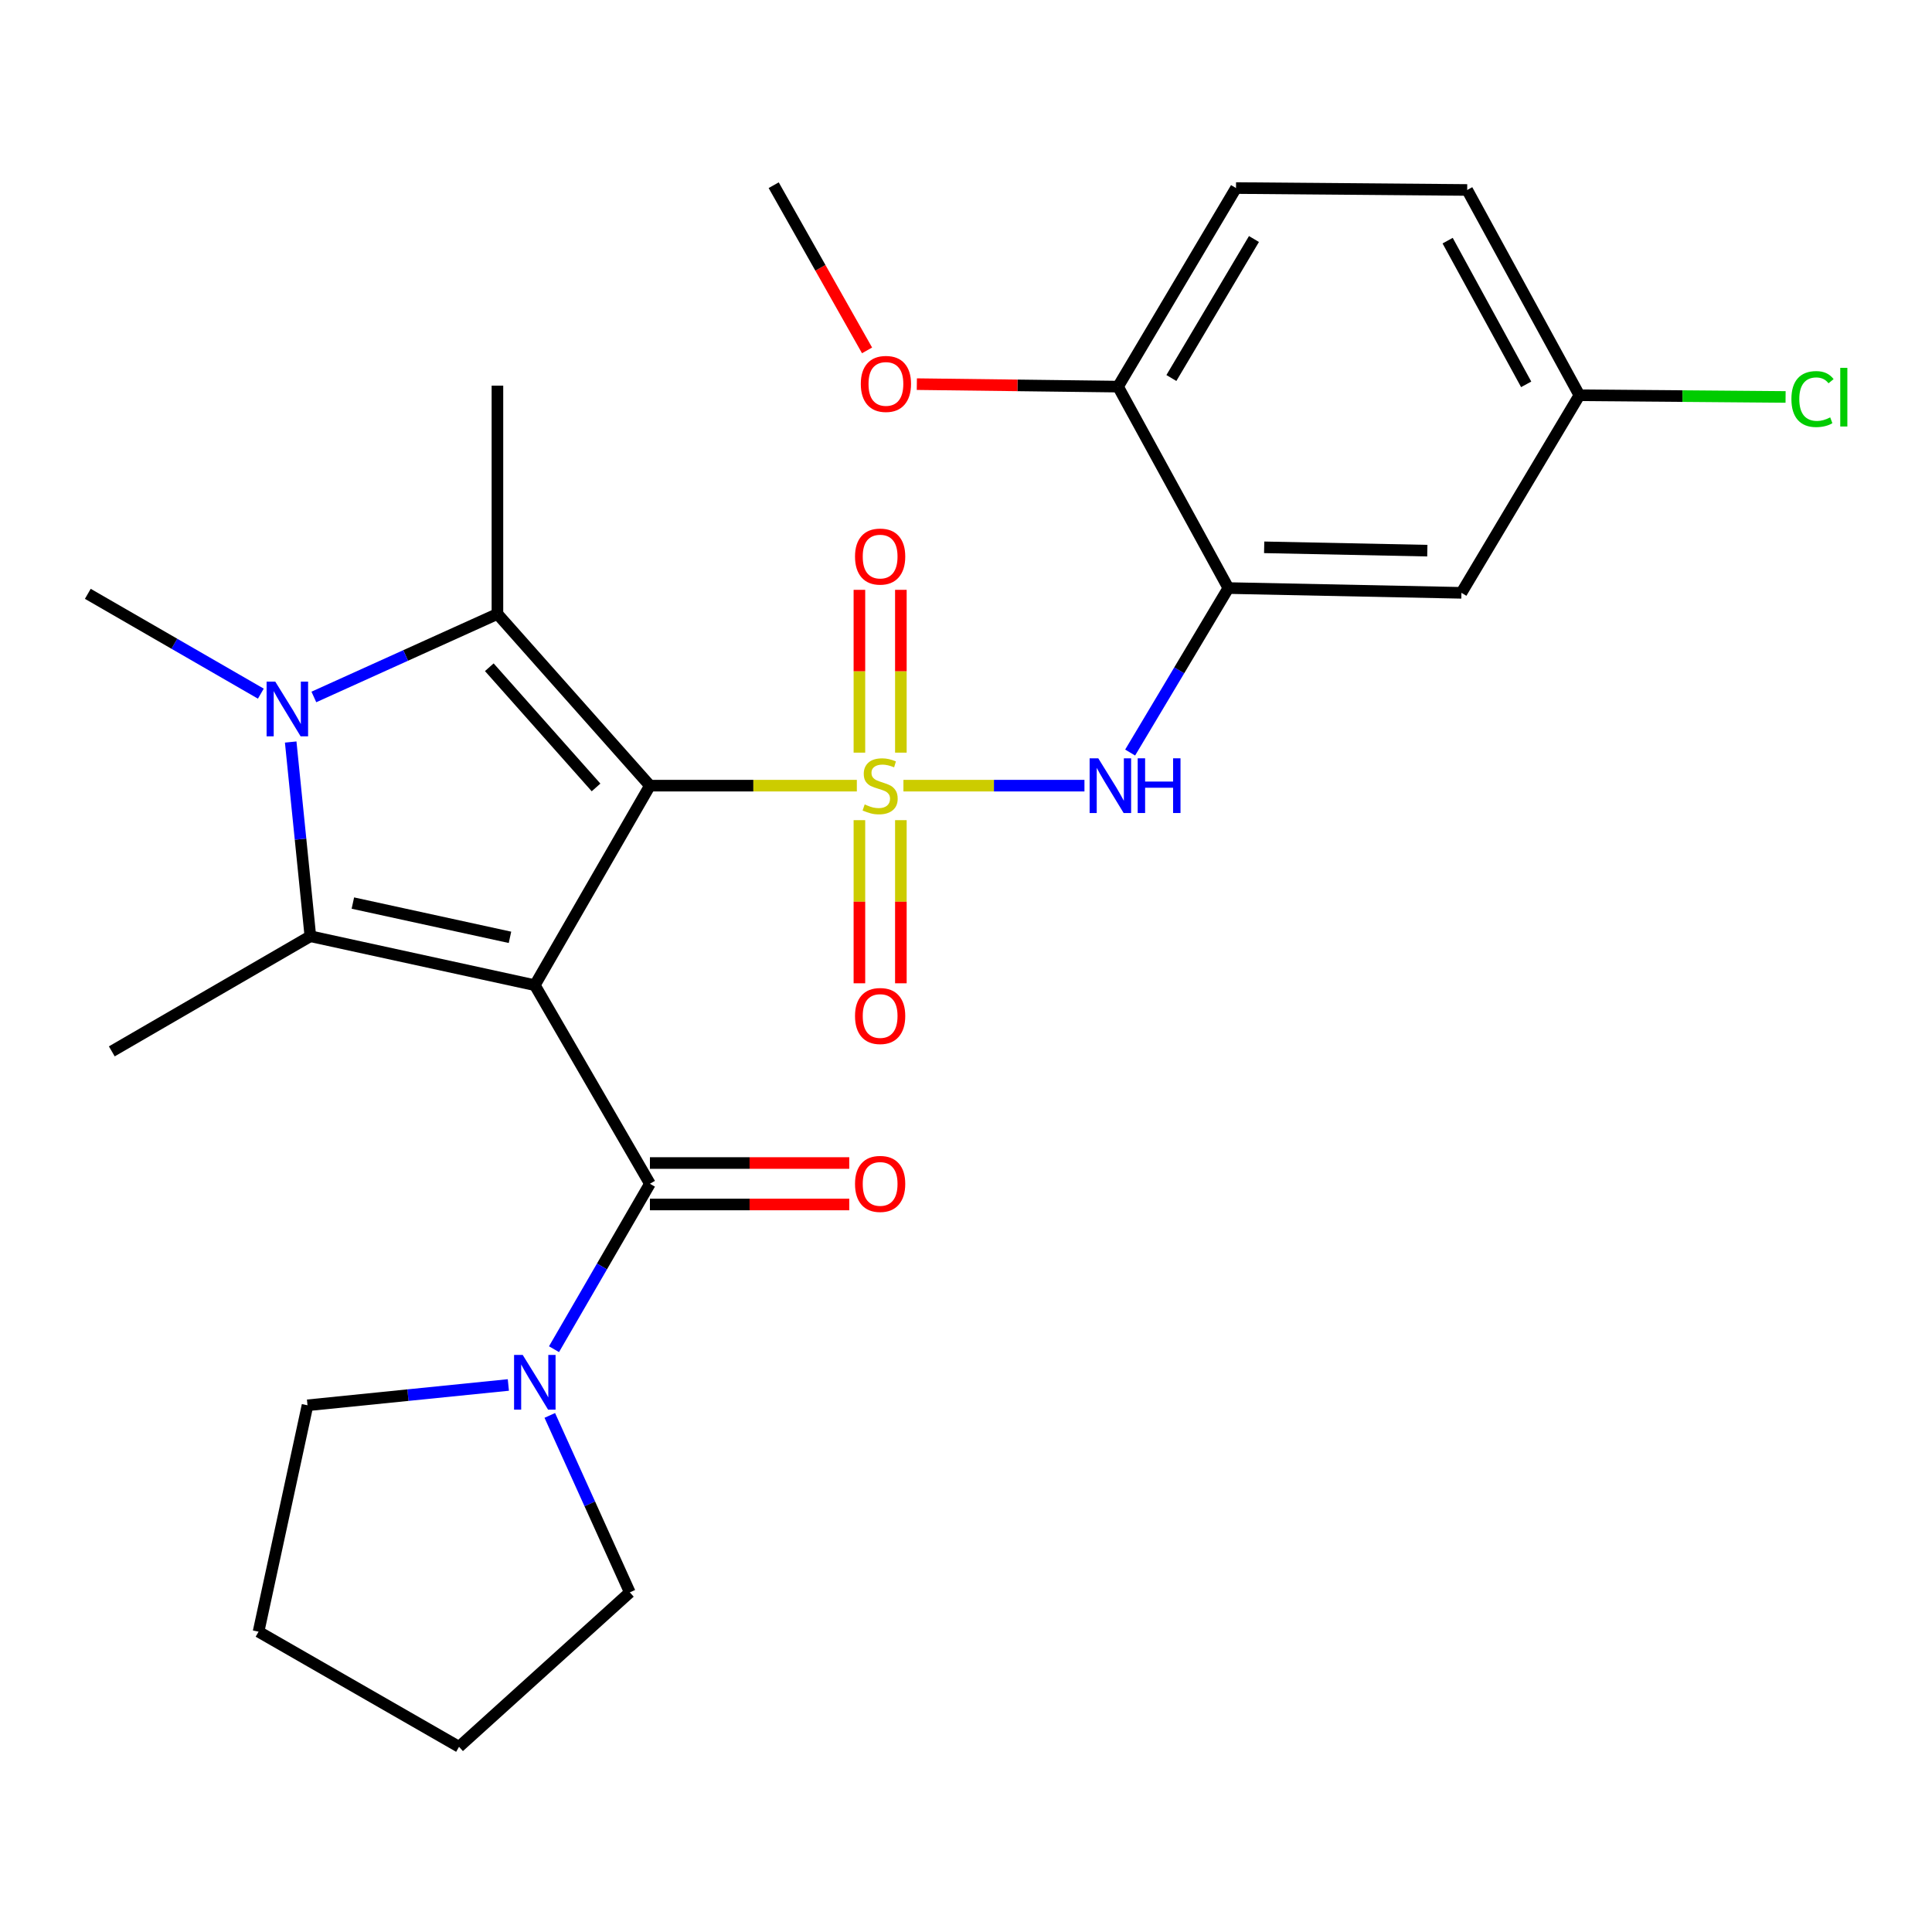 <?xml version='1.0' encoding='iso-8859-1'?>
<svg version='1.1' baseProfile='full'
              xmlns='http://www.w3.org/2000/svg'
                      xmlns:rdkit='http://www.rdkit.org/xml'
                      xmlns:xlink='http://www.w3.org/1999/xlink'
                  xml:space='preserve'
width='1000px' height='1000px' viewBox='0 0 1000 1000'>
<!-- END OF HEADER -->
<rect style='opacity:1.0;fill:#FFFFFF;stroke:none' width='1000' height='1000' x='0' y='0'> </rect>
<path class='bond-0' d='M 336.399,406.655 L 389.948,406.655' style='fill:none;fill-rule:evenodd;stroke:#000000;stroke-width:6px;stroke-linecap:butt;stroke-linejoin:miter;stroke-opacity:1' />
<path class='bond-0' d='M 389.948,406.655 L 443.498,406.655' style='fill:none;fill-rule:evenodd;stroke:#CCCC00;stroke-width:6px;stroke-linecap:butt;stroke-linejoin:miter;stroke-opacity:1' />
<path class='bond-1' d='M 336.399,406.655 L 276.82,509.932' style='fill:none;fill-rule:evenodd;stroke:#000000;stroke-width:6px;stroke-linecap:butt;stroke-linejoin:miter;stroke-opacity:1' />
<path class='bond-2' d='M 336.399,406.655 L 257.469,317.781' style='fill:none;fill-rule:evenodd;stroke:#000000;stroke-width:6px;stroke-linecap:butt;stroke-linejoin:miter;stroke-opacity:1' />
<path class='bond-2' d='M 308.513,407.575 L 253.262,345.364' style='fill:none;fill-rule:evenodd;stroke:#000000;stroke-width:6px;stroke-linecap:butt;stroke-linejoin:miter;stroke-opacity:1' />
<path class='bond-6' d='M 467.616,406.655 L 514.463,406.655' style='fill:none;fill-rule:evenodd;stroke:#CCCC00;stroke-width:6px;stroke-linecap:butt;stroke-linejoin:miter;stroke-opacity:1' />
<path class='bond-6' d='M 514.463,406.655 L 561.309,406.655' style='fill:none;fill-rule:evenodd;stroke:#0000FF;stroke-width:6px;stroke-linecap:butt;stroke-linejoin:miter;stroke-opacity:1' />
<path class='bond-9' d='M 466.287,389.569 L 466.287,347.433' style='fill:none;fill-rule:evenodd;stroke:#CCCC00;stroke-width:6px;stroke-linecap:butt;stroke-linejoin:miter;stroke-opacity:1' />
<path class='bond-9' d='M 466.287,347.433 L 466.287,305.297' style='fill:none;fill-rule:evenodd;stroke:#FF0000;stroke-width:6px;stroke-linecap:butt;stroke-linejoin:miter;stroke-opacity:1' />
<path class='bond-9' d='M 444.826,389.569 L 444.826,347.433' style='fill:none;fill-rule:evenodd;stroke:#CCCC00;stroke-width:6px;stroke-linecap:butt;stroke-linejoin:miter;stroke-opacity:1' />
<path class='bond-9' d='M 444.826,347.433 L 444.826,305.297' style='fill:none;fill-rule:evenodd;stroke:#FF0000;stroke-width:6px;stroke-linecap:butt;stroke-linejoin:miter;stroke-opacity:1' />
<path class='bond-10' d='M 444.826,424.514 L 444.826,466.731' style='fill:none;fill-rule:evenodd;stroke:#CCCC00;stroke-width:6px;stroke-linecap:butt;stroke-linejoin:miter;stroke-opacity:1' />
<path class='bond-10' d='M 444.826,466.731 L 444.826,508.949' style='fill:none;fill-rule:evenodd;stroke:#FF0000;stroke-width:6px;stroke-linecap:butt;stroke-linejoin:miter;stroke-opacity:1' />
<path class='bond-10' d='M 466.287,424.514 L 466.287,466.731' style='fill:none;fill-rule:evenodd;stroke:#CCCC00;stroke-width:6px;stroke-linecap:butt;stroke-linejoin:miter;stroke-opacity:1' />
<path class='bond-10' d='M 466.287,466.731 L 466.287,508.949' style='fill:none;fill-rule:evenodd;stroke:#FF0000;stroke-width:6px;stroke-linecap:butt;stroke-linejoin:miter;stroke-opacity:1' />
<path class='bond-3' d='M 276.82,509.932 L 160.642,484.596' style='fill:none;fill-rule:evenodd;stroke:#000000;stroke-width:6px;stroke-linecap:butt;stroke-linejoin:miter;stroke-opacity:1' />
<path class='bond-3' d='M 263.966,485.163 L 182.642,467.427' style='fill:none;fill-rule:evenodd;stroke:#000000;stroke-width:6px;stroke-linecap:butt;stroke-linejoin:miter;stroke-opacity:1' />
<path class='bond-5' d='M 276.82,509.932 L 336.399,612.708' style='fill:none;fill-rule:evenodd;stroke:#000000;stroke-width:6px;stroke-linecap:butt;stroke-linejoin:miter;stroke-opacity:1' />
<path class='bond-4' d='M 257.469,317.781 L 209.962,339.264' style='fill:none;fill-rule:evenodd;stroke:#000000;stroke-width:6px;stroke-linecap:butt;stroke-linejoin:miter;stroke-opacity:1' />
<path class='bond-4' d='M 209.962,339.264 L 162.455,360.746' style='fill:none;fill-rule:evenodd;stroke:#0000FF;stroke-width:6px;stroke-linecap:butt;stroke-linejoin:miter;stroke-opacity:1' />
<path class='bond-18' d='M 257.469,317.781 L 257.469,199.613' style='fill:none;fill-rule:evenodd;stroke:#000000;stroke-width:6px;stroke-linecap:butt;stroke-linejoin:miter;stroke-opacity:1' />
<path class='bond-17' d='M 160.642,484.596 L 57.866,544.187' style='fill:none;fill-rule:evenodd;stroke:#000000;stroke-width:6px;stroke-linecap:butt;stroke-linejoin:miter;stroke-opacity:1' />
<path class='bond-27' d='M 160.642,484.596 L 155.553,434.332' style='fill:none;fill-rule:evenodd;stroke:#000000;stroke-width:6px;stroke-linecap:butt;stroke-linejoin:miter;stroke-opacity:1' />
<path class='bond-27' d='M 155.553,434.332 L 150.464,384.068' style='fill:none;fill-rule:evenodd;stroke:#0000FF;stroke-width:6px;stroke-linecap:butt;stroke-linejoin:miter;stroke-opacity:1' />
<path class='bond-16' d='M 135.01,359.035 L 90.233,333.198' style='fill:none;fill-rule:evenodd;stroke:#0000FF;stroke-width:6px;stroke-linecap:butt;stroke-linejoin:miter;stroke-opacity:1' />
<path class='bond-16' d='M 90.233,333.198 L 45.455,307.361' style='fill:none;fill-rule:evenodd;stroke:#000000;stroke-width:6px;stroke-linecap:butt;stroke-linejoin:miter;stroke-opacity:1' />
<path class='bond-8' d='M 336.399,612.708 L 311.575,655.525' style='fill:none;fill-rule:evenodd;stroke:#000000;stroke-width:6px;stroke-linecap:butt;stroke-linejoin:miter;stroke-opacity:1' />
<path class='bond-8' d='M 311.575,655.525 L 286.751,698.342' style='fill:none;fill-rule:evenodd;stroke:#0000FF;stroke-width:6px;stroke-linecap:butt;stroke-linejoin:miter;stroke-opacity:1' />
<path class='bond-13' d='M 336.399,623.438 L 387.988,623.438' style='fill:none;fill-rule:evenodd;stroke:#000000;stroke-width:6px;stroke-linecap:butt;stroke-linejoin:miter;stroke-opacity:1' />
<path class='bond-13' d='M 387.988,623.438 L 439.578,623.438' style='fill:none;fill-rule:evenodd;stroke:#FF0000;stroke-width:6px;stroke-linecap:butt;stroke-linejoin:miter;stroke-opacity:1' />
<path class='bond-13' d='M 336.399,601.977 L 387.988,601.977' style='fill:none;fill-rule:evenodd;stroke:#000000;stroke-width:6px;stroke-linecap:butt;stroke-linejoin:miter;stroke-opacity:1' />
<path class='bond-13' d='M 387.988,601.977 L 439.578,601.977' style='fill:none;fill-rule:evenodd;stroke:#FF0000;stroke-width:6px;stroke-linecap:butt;stroke-linejoin:miter;stroke-opacity:1' />
<path class='bond-7' d='M 584.96,389.517 L 610.378,346.949' style='fill:none;fill-rule:evenodd;stroke:#0000FF;stroke-width:6px;stroke-linecap:butt;stroke-linejoin:miter;stroke-opacity:1' />
<path class='bond-7' d='M 610.378,346.949 L 635.796,304.38' style='fill:none;fill-rule:evenodd;stroke:#000000;stroke-width:6px;stroke-linecap:butt;stroke-linejoin:miter;stroke-opacity:1' />
<path class='bond-11' d='M 635.796,304.38 L 756.433,306.848' style='fill:none;fill-rule:evenodd;stroke:#000000;stroke-width:6px;stroke-linecap:butt;stroke-linejoin:miter;stroke-opacity:1' />
<path class='bond-11' d='M 654.331,283.293 L 738.776,285.021' style='fill:none;fill-rule:evenodd;stroke:#000000;stroke-width:6px;stroke-linecap:butt;stroke-linejoin:miter;stroke-opacity:1' />
<path class='bond-12' d='M 635.796,304.38 L 578.697,200.114' style='fill:none;fill-rule:evenodd;stroke:#000000;stroke-width:6px;stroke-linecap:butt;stroke-linejoin:miter;stroke-opacity:1' />
<path class='bond-22' d='M 263.123,716.858 L 211.144,722.121' style='fill:none;fill-rule:evenodd;stroke:#0000FF;stroke-width:6px;stroke-linecap:butt;stroke-linejoin:miter;stroke-opacity:1' />
<path class='bond-22' d='M 211.144,722.121 L 159.164,727.383' style='fill:none;fill-rule:evenodd;stroke:#000000;stroke-width:6px;stroke-linecap:butt;stroke-linejoin:miter;stroke-opacity:1' />
<path class='bond-23' d='M 284.572,732.615 L 305.281,778.412' style='fill:none;fill-rule:evenodd;stroke:#0000FF;stroke-width:6px;stroke-linecap:butt;stroke-linejoin:miter;stroke-opacity:1' />
<path class='bond-23' d='M 305.281,778.412 L 325.99,824.209' style='fill:none;fill-rule:evenodd;stroke:#000000;stroke-width:6px;stroke-linecap:butt;stroke-linejoin:miter;stroke-opacity:1' />
<path class='bond-15' d='M 756.433,306.848 L 817.49,204.585' style='fill:none;fill-rule:evenodd;stroke:#000000;stroke-width:6px;stroke-linecap:butt;stroke-linejoin:miter;stroke-opacity:1' />
<path class='bond-14' d='M 578.697,200.114 L 639.755,97.338' style='fill:none;fill-rule:evenodd;stroke:#000000;stroke-width:6px;stroke-linecap:butt;stroke-linejoin:miter;stroke-opacity:1' />
<path class='bond-14' d='M 606.307,195.659 L 649.047,123.715' style='fill:none;fill-rule:evenodd;stroke:#000000;stroke-width:6px;stroke-linecap:butt;stroke-linejoin:miter;stroke-opacity:1' />
<path class='bond-21' d='M 578.697,200.114 L 526.625,199.473' style='fill:none;fill-rule:evenodd;stroke:#000000;stroke-width:6px;stroke-linecap:butt;stroke-linejoin:miter;stroke-opacity:1' />
<path class='bond-21' d='M 526.625,199.473 L 474.553,198.832' style='fill:none;fill-rule:evenodd;stroke:#FF0000;stroke-width:6px;stroke-linecap:butt;stroke-linejoin:miter;stroke-opacity:1' />
<path class='bond-19' d='M 639.755,97.338 L 759.414,98.327' style='fill:none;fill-rule:evenodd;stroke:#000000;stroke-width:6px;stroke-linecap:butt;stroke-linejoin:miter;stroke-opacity:1' />
<path class='bond-20' d='M 817.49,204.585 L 870.852,205.022' style='fill:none;fill-rule:evenodd;stroke:#000000;stroke-width:6px;stroke-linecap:butt;stroke-linejoin:miter;stroke-opacity:1' />
<path class='bond-20' d='M 870.852,205.022 L 924.214,205.46' style='fill:none;fill-rule:evenodd;stroke:#00CC00;stroke-width:6px;stroke-linecap:butt;stroke-linejoin:miter;stroke-opacity:1' />
<path class='bond-29' d='M 817.49,204.585 L 759.414,98.327' style='fill:none;fill-rule:evenodd;stroke:#000000;stroke-width:6px;stroke-linecap:butt;stroke-linejoin:miter;stroke-opacity:1' />
<path class='bond-29' d='M 789.947,198.939 L 749.293,124.559' style='fill:none;fill-rule:evenodd;stroke:#000000;stroke-width:6px;stroke-linecap:butt;stroke-linejoin:miter;stroke-opacity:1' />
<path class='bond-24' d='M 448.788,181.364 L 424.624,138.611' style='fill:none;fill-rule:evenodd;stroke:#FF0000;stroke-width:6px;stroke-linecap:butt;stroke-linejoin:miter;stroke-opacity:1' />
<path class='bond-24' d='M 424.624,138.611 L 400.461,95.859' style='fill:none;fill-rule:evenodd;stroke:#000000;stroke-width:6px;stroke-linecap:butt;stroke-linejoin:miter;stroke-opacity:1' />
<path class='bond-26' d='M 159.164,727.383 L 133.828,844.562' style='fill:none;fill-rule:evenodd;stroke:#000000;stroke-width:6px;stroke-linecap:butt;stroke-linejoin:miter;stroke-opacity:1' />
<path class='bond-25' d='M 325.99,824.209 L 237.593,904.141' style='fill:none;fill-rule:evenodd;stroke:#000000;stroke-width:6px;stroke-linecap:butt;stroke-linejoin:miter;stroke-opacity:1' />
<path class='bond-28' d='M 237.593,904.141 L 133.828,844.562' style='fill:none;fill-rule:evenodd;stroke:#000000;stroke-width:6px;stroke-linecap:butt;stroke-linejoin:miter;stroke-opacity:1' />
<path  class='atom-1' d='M 447.557 416.375
Q 447.877 416.495, 449.197 417.055
Q 450.517 417.615, 451.957 417.975
Q 453.437 418.295, 454.877 418.295
Q 457.557 418.295, 459.117 417.015
Q 460.677 415.695, 460.677 413.415
Q 460.677 411.855, 459.877 410.895
Q 459.117 409.935, 457.917 409.415
Q 456.717 408.895, 454.717 408.295
Q 452.197 407.535, 450.677 406.815
Q 449.197 406.095, 448.117 404.575
Q 447.077 403.055, 447.077 400.495
Q 447.077 396.935, 449.477 394.735
Q 451.917 392.535, 456.717 392.535
Q 459.997 392.535, 463.717 394.095
L 462.797 397.175
Q 459.397 395.775, 456.837 395.775
Q 454.077 395.775, 452.557 396.935
Q 451.037 398.055, 451.077 400.015
Q 451.077 401.535, 451.837 402.455
Q 452.637 403.375, 453.757 403.895
Q 454.917 404.415, 456.837 405.015
Q 459.397 405.815, 460.917 406.615
Q 462.437 407.415, 463.517 409.055
Q 464.637 410.655, 464.637 413.415
Q 464.637 417.335, 461.997 419.455
Q 459.397 421.535, 455.037 421.535
Q 452.517 421.535, 450.597 420.975
Q 448.717 420.455, 446.477 419.535
L 447.557 416.375
' fill='#CCCC00'/>
<path  class='atom-5' d='M 142.471 352.792
L 151.751 367.792
Q 152.671 369.272, 154.151 371.952
Q 155.631 374.632, 155.711 374.792
L 155.711 352.792
L 159.471 352.792
L 159.471 381.112
L 155.591 381.112
L 145.631 364.712
Q 144.471 362.792, 143.231 360.592
Q 142.031 358.392, 141.671 357.712
L 141.671 381.112
L 137.991 381.112
L 137.991 352.792
L 142.471 352.792
' fill='#0000FF'/>
<path  class='atom-7' d='M 568.467 392.495
L 577.747 407.495
Q 578.667 408.975, 580.147 411.655
Q 581.627 414.335, 581.707 414.495
L 581.707 392.495
L 585.467 392.495
L 585.467 420.815
L 581.587 420.815
L 571.627 404.415
Q 570.467 402.495, 569.227 400.295
Q 568.027 398.095, 567.667 397.415
L 567.667 420.815
L 563.987 420.815
L 563.987 392.495
L 568.467 392.495
' fill='#0000FF'/>
<path  class='atom-7' d='M 588.867 392.495
L 592.707 392.495
L 592.707 404.535
L 607.187 404.535
L 607.187 392.495
L 611.027 392.495
L 611.027 420.815
L 607.187 420.815
L 607.187 407.735
L 592.707 407.735
L 592.707 420.815
L 588.867 420.815
L 588.867 392.495
' fill='#0000FF'/>
<path  class='atom-9' d='M 270.56 701.312
L 279.84 716.312
Q 280.76 717.792, 282.24 720.472
Q 283.72 723.152, 283.8 723.312
L 283.8 701.312
L 287.56 701.312
L 287.56 729.632
L 283.68 729.632
L 273.72 713.232
Q 272.56 711.312, 271.32 709.112
Q 270.12 706.912, 269.76 706.232
L 269.76 729.632
L 266.08 729.632
L 266.08 701.312
L 270.56 701.312
' fill='#0000FF'/>
<path  class='atom-10' d='M 442.557 288.078
Q 442.557 281.278, 445.917 277.478
Q 449.277 273.678, 455.557 273.678
Q 461.837 273.678, 465.197 277.478
Q 468.557 281.278, 468.557 288.078
Q 468.557 294.958, 465.157 298.878
Q 461.757 302.758, 455.557 302.758
Q 449.317 302.758, 445.917 298.878
Q 442.557 294.998, 442.557 288.078
M 455.557 299.558
Q 459.877 299.558, 462.197 296.678
Q 464.557 293.758, 464.557 288.078
Q 464.557 282.518, 462.197 279.718
Q 459.877 276.878, 455.557 276.878
Q 451.237 276.878, 448.877 279.678
Q 446.557 282.478, 446.557 288.078
Q 446.557 293.798, 448.877 296.678
Q 451.237 299.558, 455.557 299.558
' fill='#FF0000'/>
<path  class='atom-11' d='M 442.557 525.881
Q 442.557 519.081, 445.917 515.281
Q 449.277 511.481, 455.557 511.481
Q 461.837 511.481, 465.197 515.281
Q 468.557 519.081, 468.557 525.881
Q 468.557 532.761, 465.157 536.681
Q 461.757 540.561, 455.557 540.561
Q 449.317 540.561, 445.917 536.681
Q 442.557 532.801, 442.557 525.881
M 455.557 537.361
Q 459.877 537.361, 462.197 534.481
Q 464.557 531.561, 464.557 525.881
Q 464.557 520.321, 462.197 517.521
Q 459.877 514.681, 455.557 514.681
Q 451.237 514.681, 448.877 517.481
Q 446.557 520.281, 446.557 525.881
Q 446.557 531.601, 448.877 534.481
Q 451.237 537.361, 455.557 537.361
' fill='#FF0000'/>
<path  class='atom-14' d='M 442.557 612.788
Q 442.557 605.988, 445.917 602.188
Q 449.277 598.388, 455.557 598.388
Q 461.837 598.388, 465.197 602.188
Q 468.557 605.988, 468.557 612.788
Q 468.557 619.668, 465.157 623.588
Q 461.757 627.468, 455.557 627.468
Q 449.317 627.468, 445.917 623.588
Q 442.557 619.708, 442.557 612.788
M 455.557 624.268
Q 459.877 624.268, 462.197 621.388
Q 464.557 618.468, 464.557 612.788
Q 464.557 607.228, 462.197 604.428
Q 459.877 601.588, 455.557 601.588
Q 451.237 601.588, 448.877 604.388
Q 446.557 607.188, 446.557 612.788
Q 446.557 618.508, 448.877 621.388
Q 451.237 624.268, 455.557 624.268
' fill='#FF0000'/>
<path  class='atom-21' d='M 927.231 206.554
Q 927.231 199.514, 930.511 195.834
Q 933.831 192.114, 940.111 192.114
Q 945.951 192.114, 949.071 196.234
L 946.431 198.394
Q 944.151 195.394, 940.111 195.394
Q 935.831 195.394, 933.551 198.274
Q 931.311 201.114, 931.311 206.554
Q 931.311 212.154, 933.631 215.034
Q 935.991 217.914, 940.551 217.914
Q 943.671 217.914, 947.311 216.034
L 948.431 219.034
Q 946.951 219.994, 944.711 220.554
Q 942.471 221.114, 939.991 221.114
Q 933.831 221.114, 930.511 217.354
Q 927.231 213.594, 927.231 206.554
' fill='#00CC00'/>
<path  class='atom-21' d='M 952.511 190.394
L 956.191 190.394
L 956.191 220.754
L 952.511 220.754
L 952.511 190.394
' fill='#00CC00'/>
<path  class='atom-22' d='M 445.549 198.715
Q 445.549 191.915, 448.909 188.115
Q 452.269 184.315, 458.549 184.315
Q 464.829 184.315, 468.189 188.115
Q 471.549 191.915, 471.549 198.715
Q 471.549 205.595, 468.149 209.515
Q 464.749 213.395, 458.549 213.395
Q 452.309 213.395, 448.909 209.515
Q 445.549 205.635, 445.549 198.715
M 458.549 210.195
Q 462.869 210.195, 465.189 207.315
Q 467.549 204.395, 467.549 198.715
Q 467.549 193.155, 465.189 190.355
Q 462.869 187.515, 458.549 187.515
Q 454.229 187.515, 451.869 190.315
Q 449.549 193.115, 449.549 198.715
Q 449.549 204.435, 451.869 207.315
Q 454.229 210.195, 458.549 210.195
' fill='#FF0000'/>
</svg>
